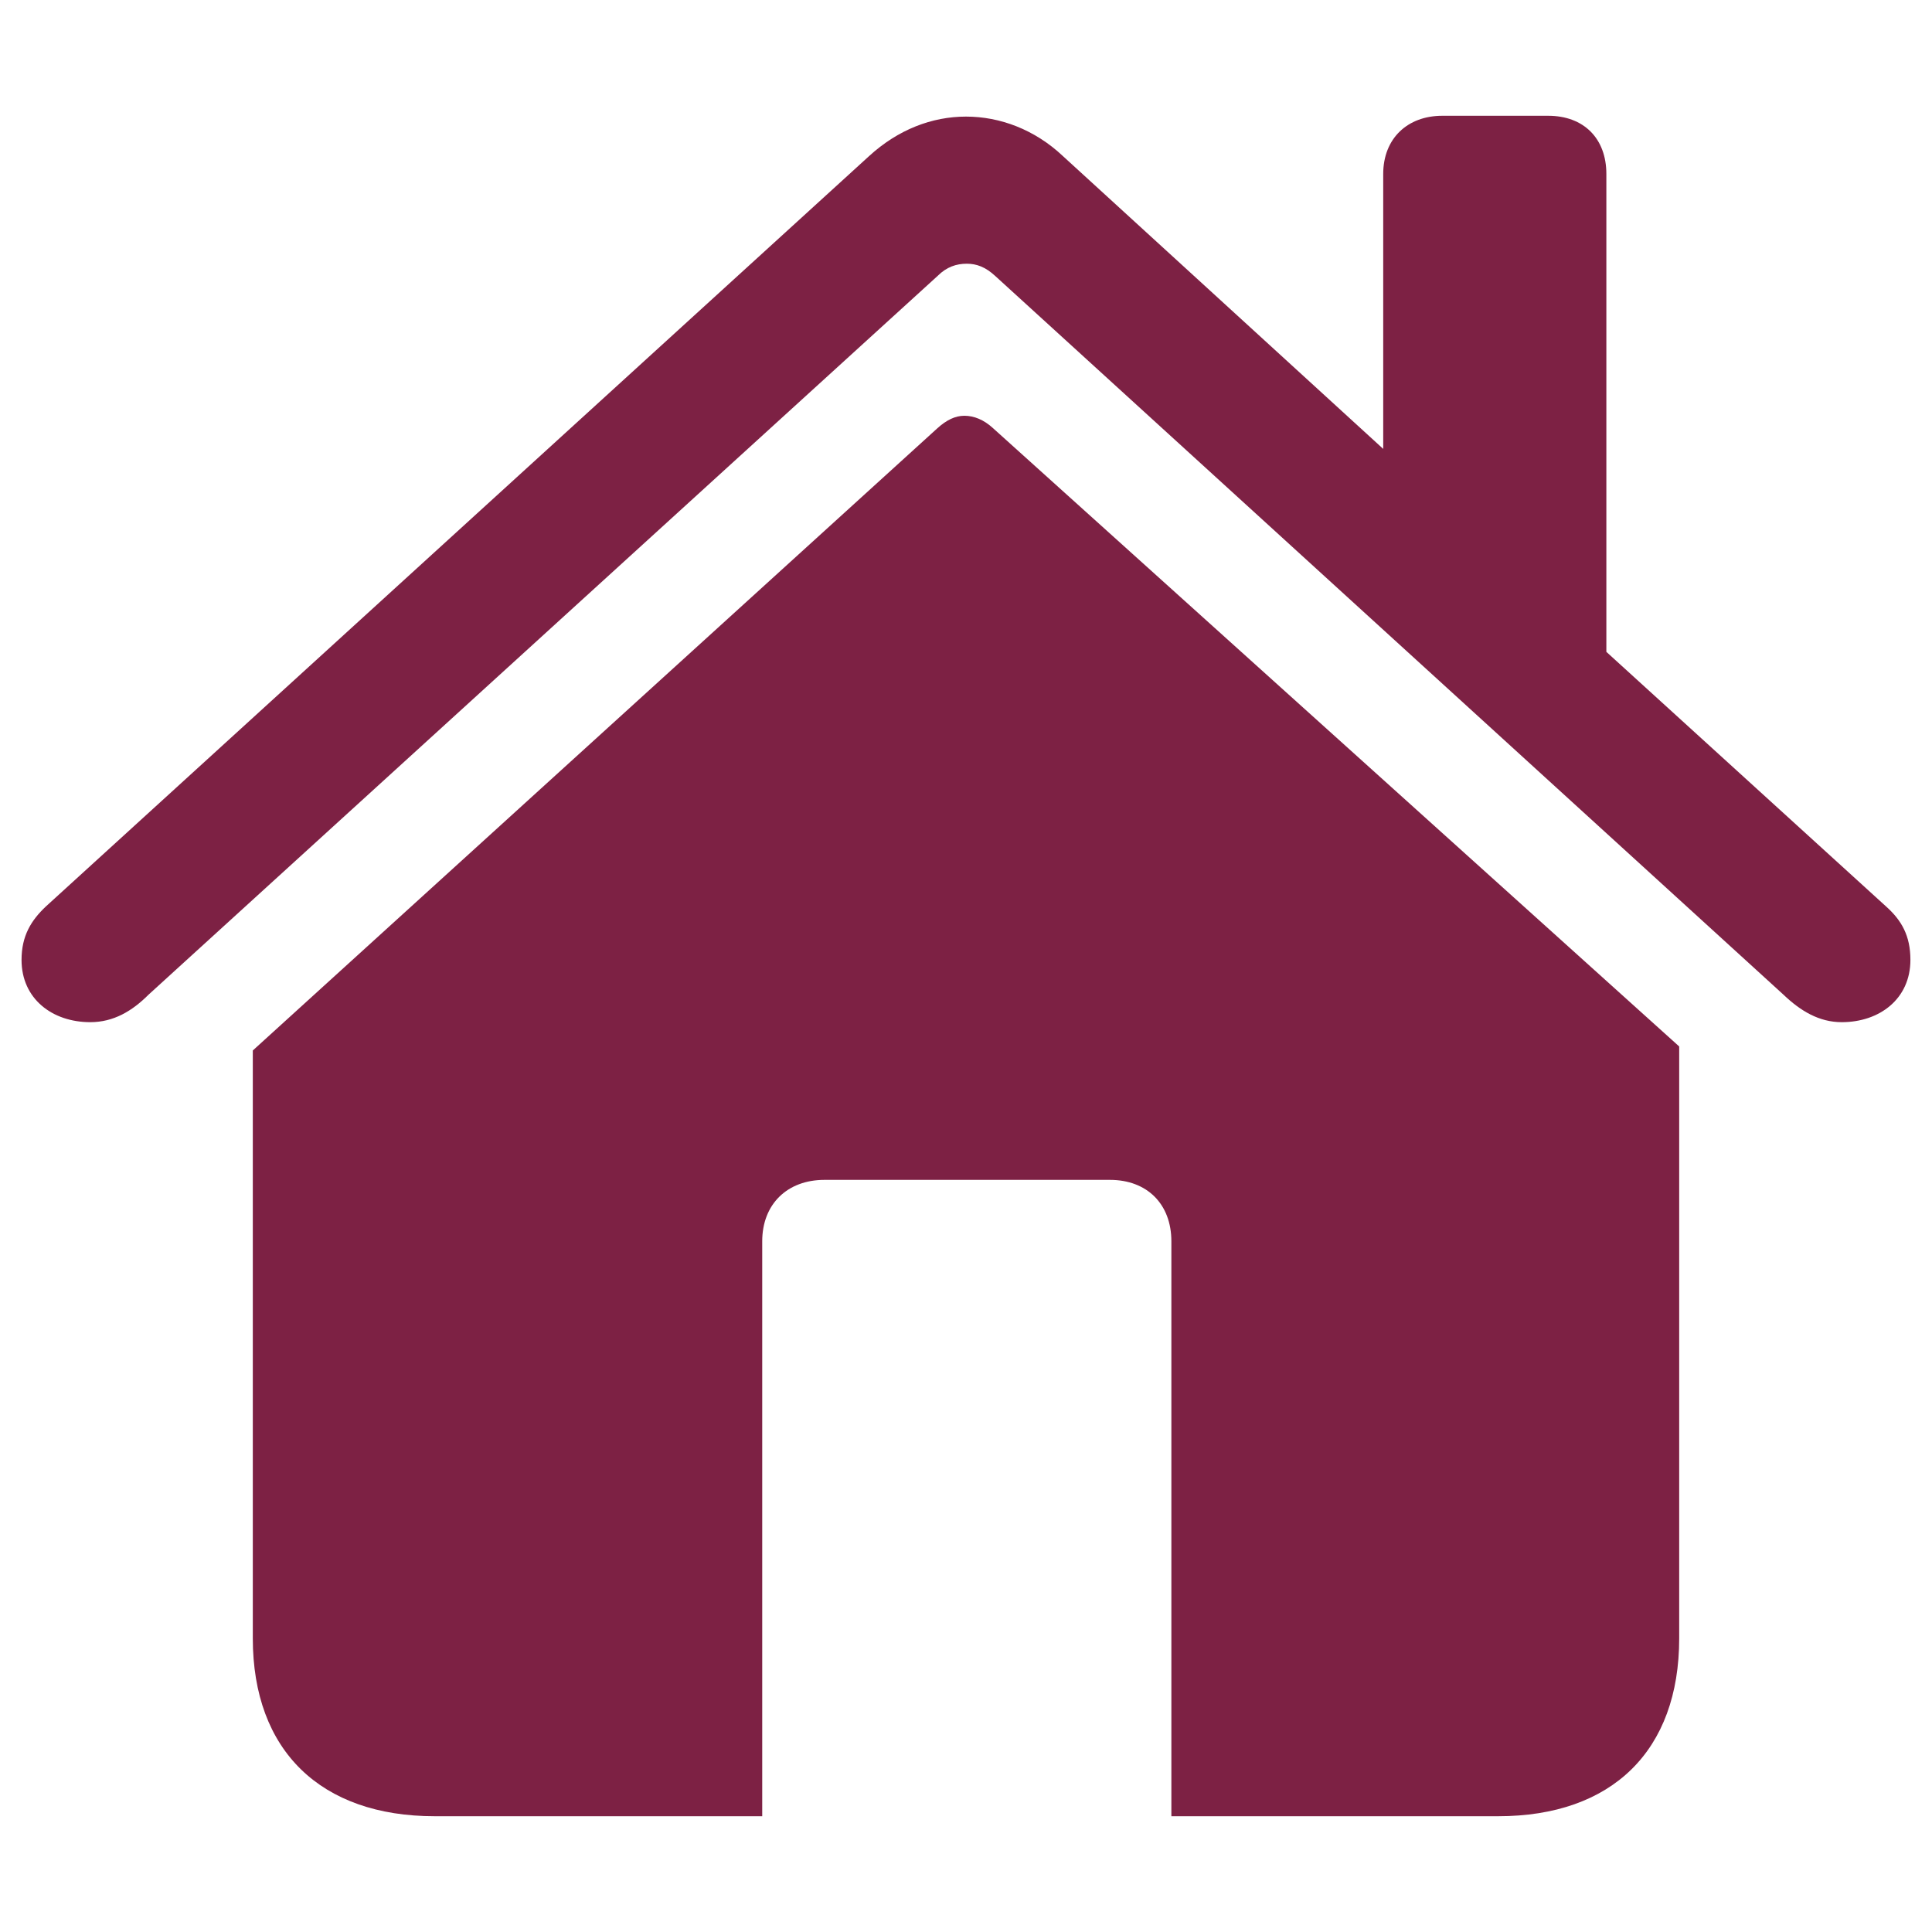 <svg width="40" height="40" viewBox="0 0 40 40" fill="none" xmlns="http://www.w3.org/2000/svg">
<g clip-path="url(#clip0_4822_41414)">
<path d="M0.446 19.874C0.446 20.678 1.082 21.163 1.869 21.163C2.355 21.163 2.74 20.929 3.075 20.594L19.414 5.711C19.598 5.527 19.799 5.46 20.016 5.46C20.218 5.46 20.402 5.527 20.602 5.711L36.925 20.594C37.276 20.929 37.661 21.163 38.131 21.163C38.917 21.163 39.553 20.678 39.553 19.874C39.553 19.372 39.369 19.054 39.051 18.769L33.258 13.496V3.602C33.258 2.866 32.79 2.397 32.053 2.397H29.861C29.141 2.397 28.638 2.866 28.638 3.602V9.294L22.008 3.233C21.423 2.681 20.703 2.414 20 2.414C19.296 2.414 18.593 2.682 17.991 3.234L0.948 18.769C0.647 19.054 0.446 19.372 0.446 19.874ZM5.234 33.92C5.234 36.247 6.641 37.603 9.001 37.603H15.781V25.7C15.781 24.93 16.3 24.428 17.07 24.428H22.98C23.75 24.428 24.252 24.93 24.252 25.7V37.603H31.016C33.376 37.603 34.766 36.247 34.766 33.92V21.666L20.552 8.858C20.368 8.691 20.167 8.608 19.966 8.608C19.782 8.608 19.598 8.691 19.397 8.876L5.234 21.749V33.92Z" fill="#7D2144"/>
</g>
<defs>
<clipPath id="clip0_4822_41414">
<rect width="40" height="40" fill="white"/>
</clipPath>
</defs>
</svg>
